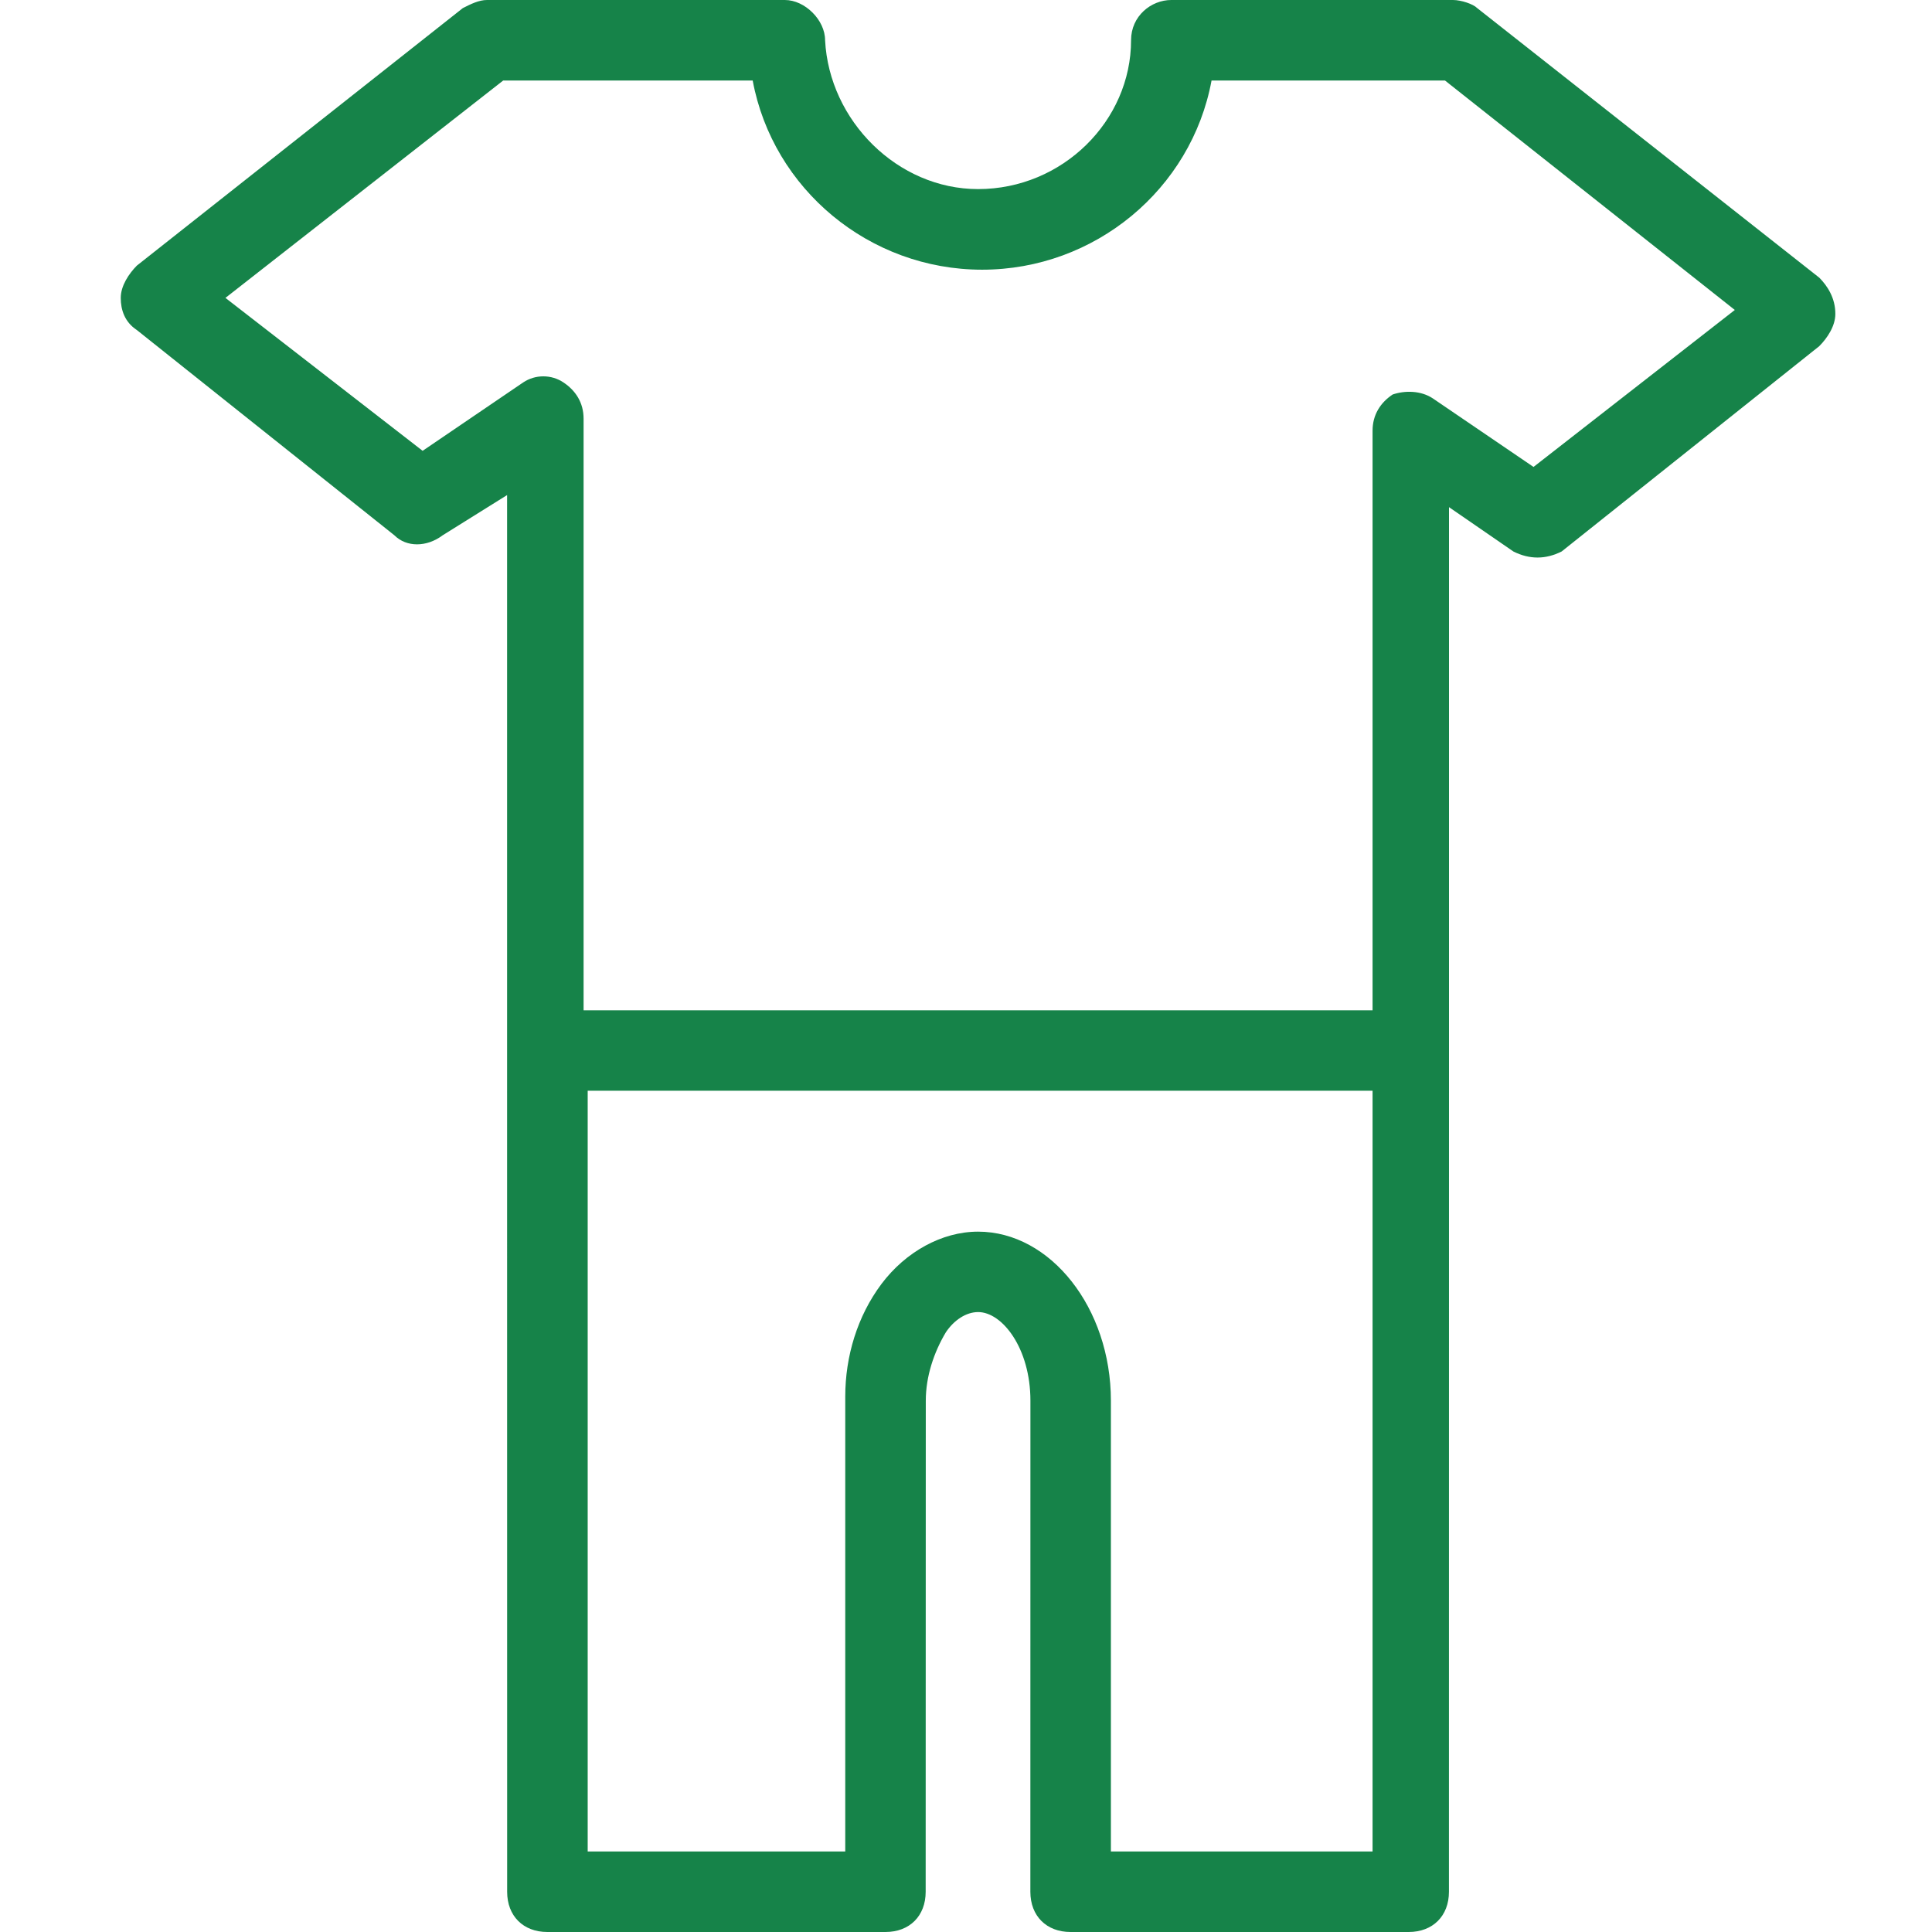 <?xml version="1.0" encoding="UTF-8"?>
<svg width="32px" height="32px" viewBox="0 0 32 32" version="1.1" xmlns="http://www.w3.org/2000/svg" xmlns:xlink="http://www.w3.org/1999/xlink">
    <title>icons/benefit/casual_dress_code</title>
    <defs>
        <path d="M30.134,4.6 L24.467,0.134 C24.4,0.066 24.2,0 24.066,0 L19.4,0 C19.066,0 18.734,0.266 18.734,0.666 C18.734,2 17.6,3.132 16.2,3.132 C14.866,3.132 13.734,1.999 13.666,0.666 C13.666,0.332 13.332,0 13,0 L8.066,0 C7.932,0 7.8,0.066 7.666,0.134 L2.266,4.4 C2.134,4.534 2,4.734 2,4.934 C2,5.134 2.066,5.334 2.266,5.466 L6.532,8.866 C6.732,9.066 7.066,9.066 7.332,8.866 L8.399,8.2 L8.399,17.4 L8.4,31.334 C8.4,31.734 8.666,32 9.066,32 L14.666,32 C15.066,32 15.332,31.734 15.332,31.334 L15.334,23.2 C15.334,22.8 15.467,22.4 15.667,22.066 C15.801,21.866 16.001,21.732 16.201,21.732 C16.601,21.732 17.067,22.332 17.067,23.199 L17.066,31.334 C17.066,31.734 17.332,32 17.732,32 L23.332,32 C23.732,32 23.999,31.734 23.999,31.334 L24,17.4 L24,8.4 L25.066,9.134 C25.332,9.268 25.6,9.268 25.866,9.134 L30.132,5.734 C30.266,5.6 30.399,5.4 30.399,5.2 C30.4,4.934 30.266,4.734 30.134,4.6 L30.134,4.6 Z M18.4,30.666 L18.4,23.2 C18.4,21.666 17.4,20.4 16.2,20.4 C15.6,20.4 15,20.734 14.6,21.266 C14.2,21.8 14,22.466 14,23.132 L14,30.666 L9.734,30.666 L9.734,18.066 L22.734,18.066 L22.734,30.666 L18.4,30.666 Z M25.4,7.734 L23.734,6.6 C23.534,6.466 23.267,6.466 23.067,6.534 C22.867,6.667 22.734,6.867 22.734,7.134 L22.734,16.734 L9.666,16.734 L9.666,6.934 C9.666,6.667 9.532,6.467 9.332,6.334 C9.132,6.2 8.866,6.2 8.666,6.334 L7,7.467 L3.734,4.934 L8.334,1.334 L12.467,1.334 C12.801,3.134 14.401,4.467 16.267,4.467 C18.134,4.467 19.734,3.134 20.067,1.334 L23.934,1.334 L28.734,5.134 L25.4,7.734 Z" id="path-1"></path>
    </defs>
    <g id="icons/benefit/casual_dress_code" stroke="none" stroke-width="1" fill="none" fill-rule="evenodd">
        <mask id="mask-2" fill="white">
            <use xlink:href="#path-1"></use>
        </mask>
        <use id="Fill-1" fill="#168349" xlink:href="#path-1"></use>
    </g>
</svg>